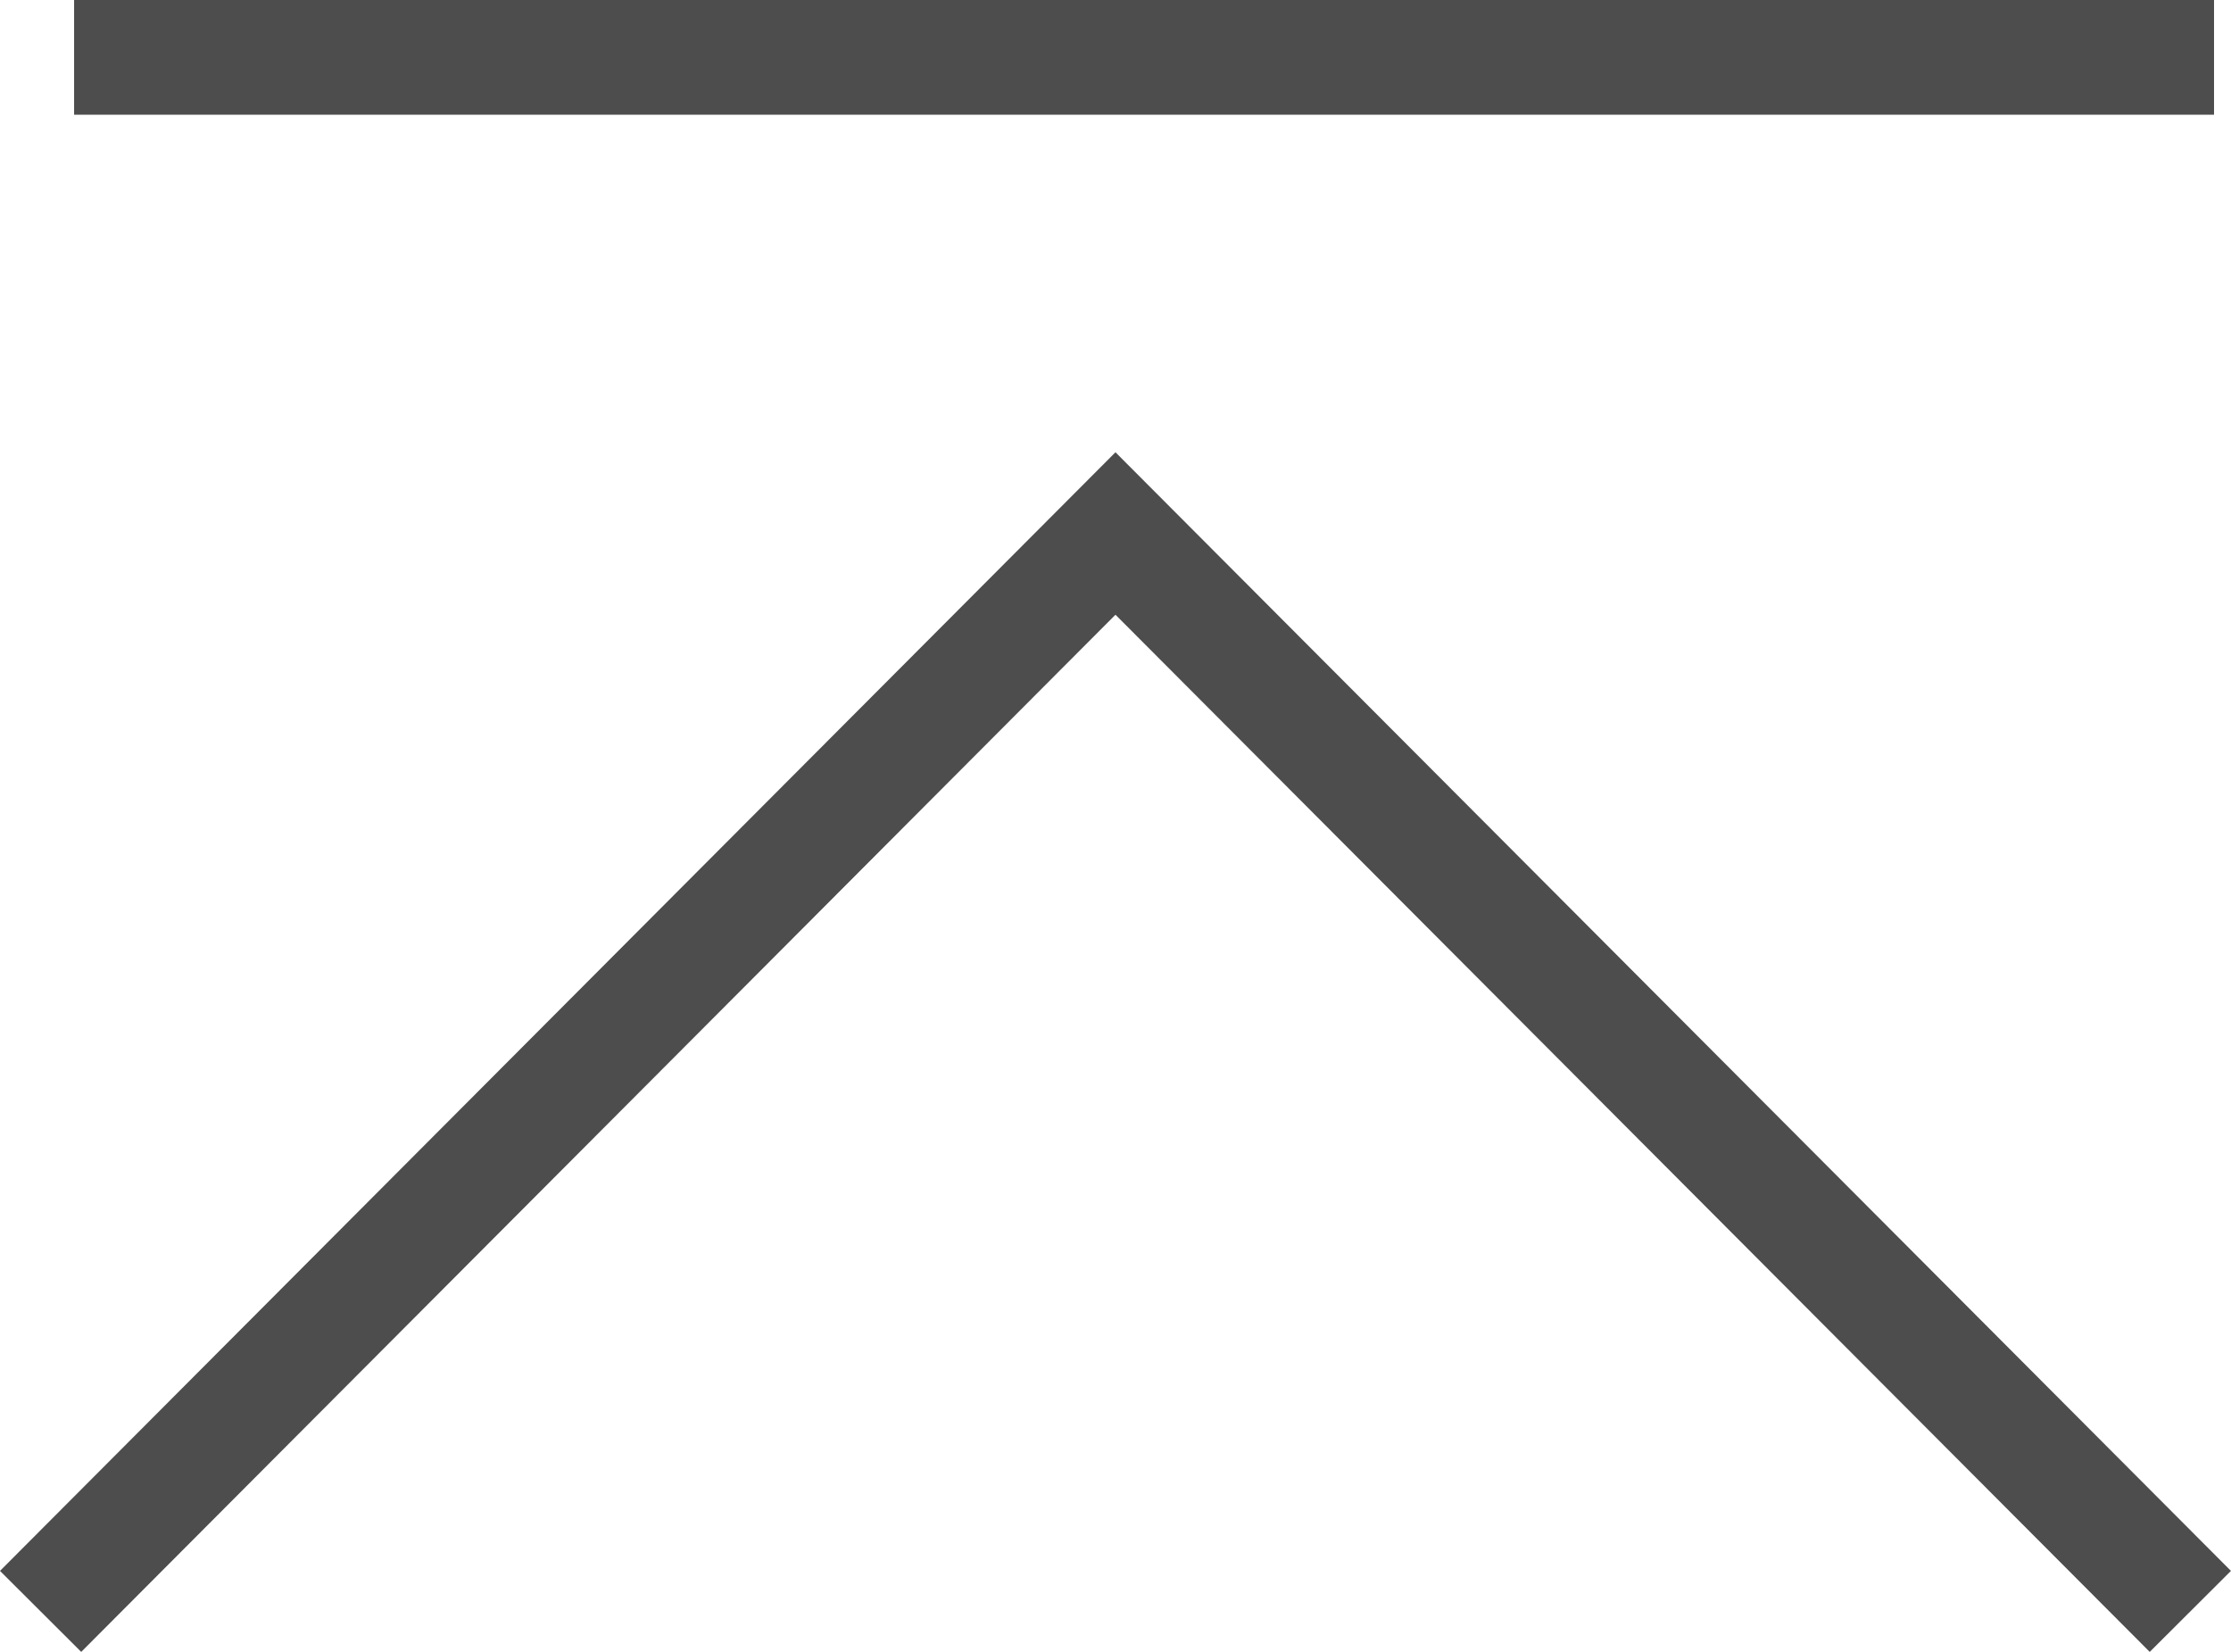<svg xmlns="http://www.w3.org/2000/svg" width="38.899" height="28.799" viewBox="0 0 38.899 28.799">
  <g id="グループ_322" data-name="グループ 322" transform="translate(-1404.323 -3174.5)">
    <path id="パス_284" data-name="パス 284" d="M1283.031-875.464l18.741-18.792,18.741,18.792" transform="translate(122 4078.057)" fill="none" stroke="#4d4d4d" stroke-width="2"/>
    <line id="線_79" data-name="線 79" x2="37.311" transform="translate(1405.615 3175.5)" fill="none" stroke="#4d4d4d" stroke-width="2"/>
  </g>
</svg>
